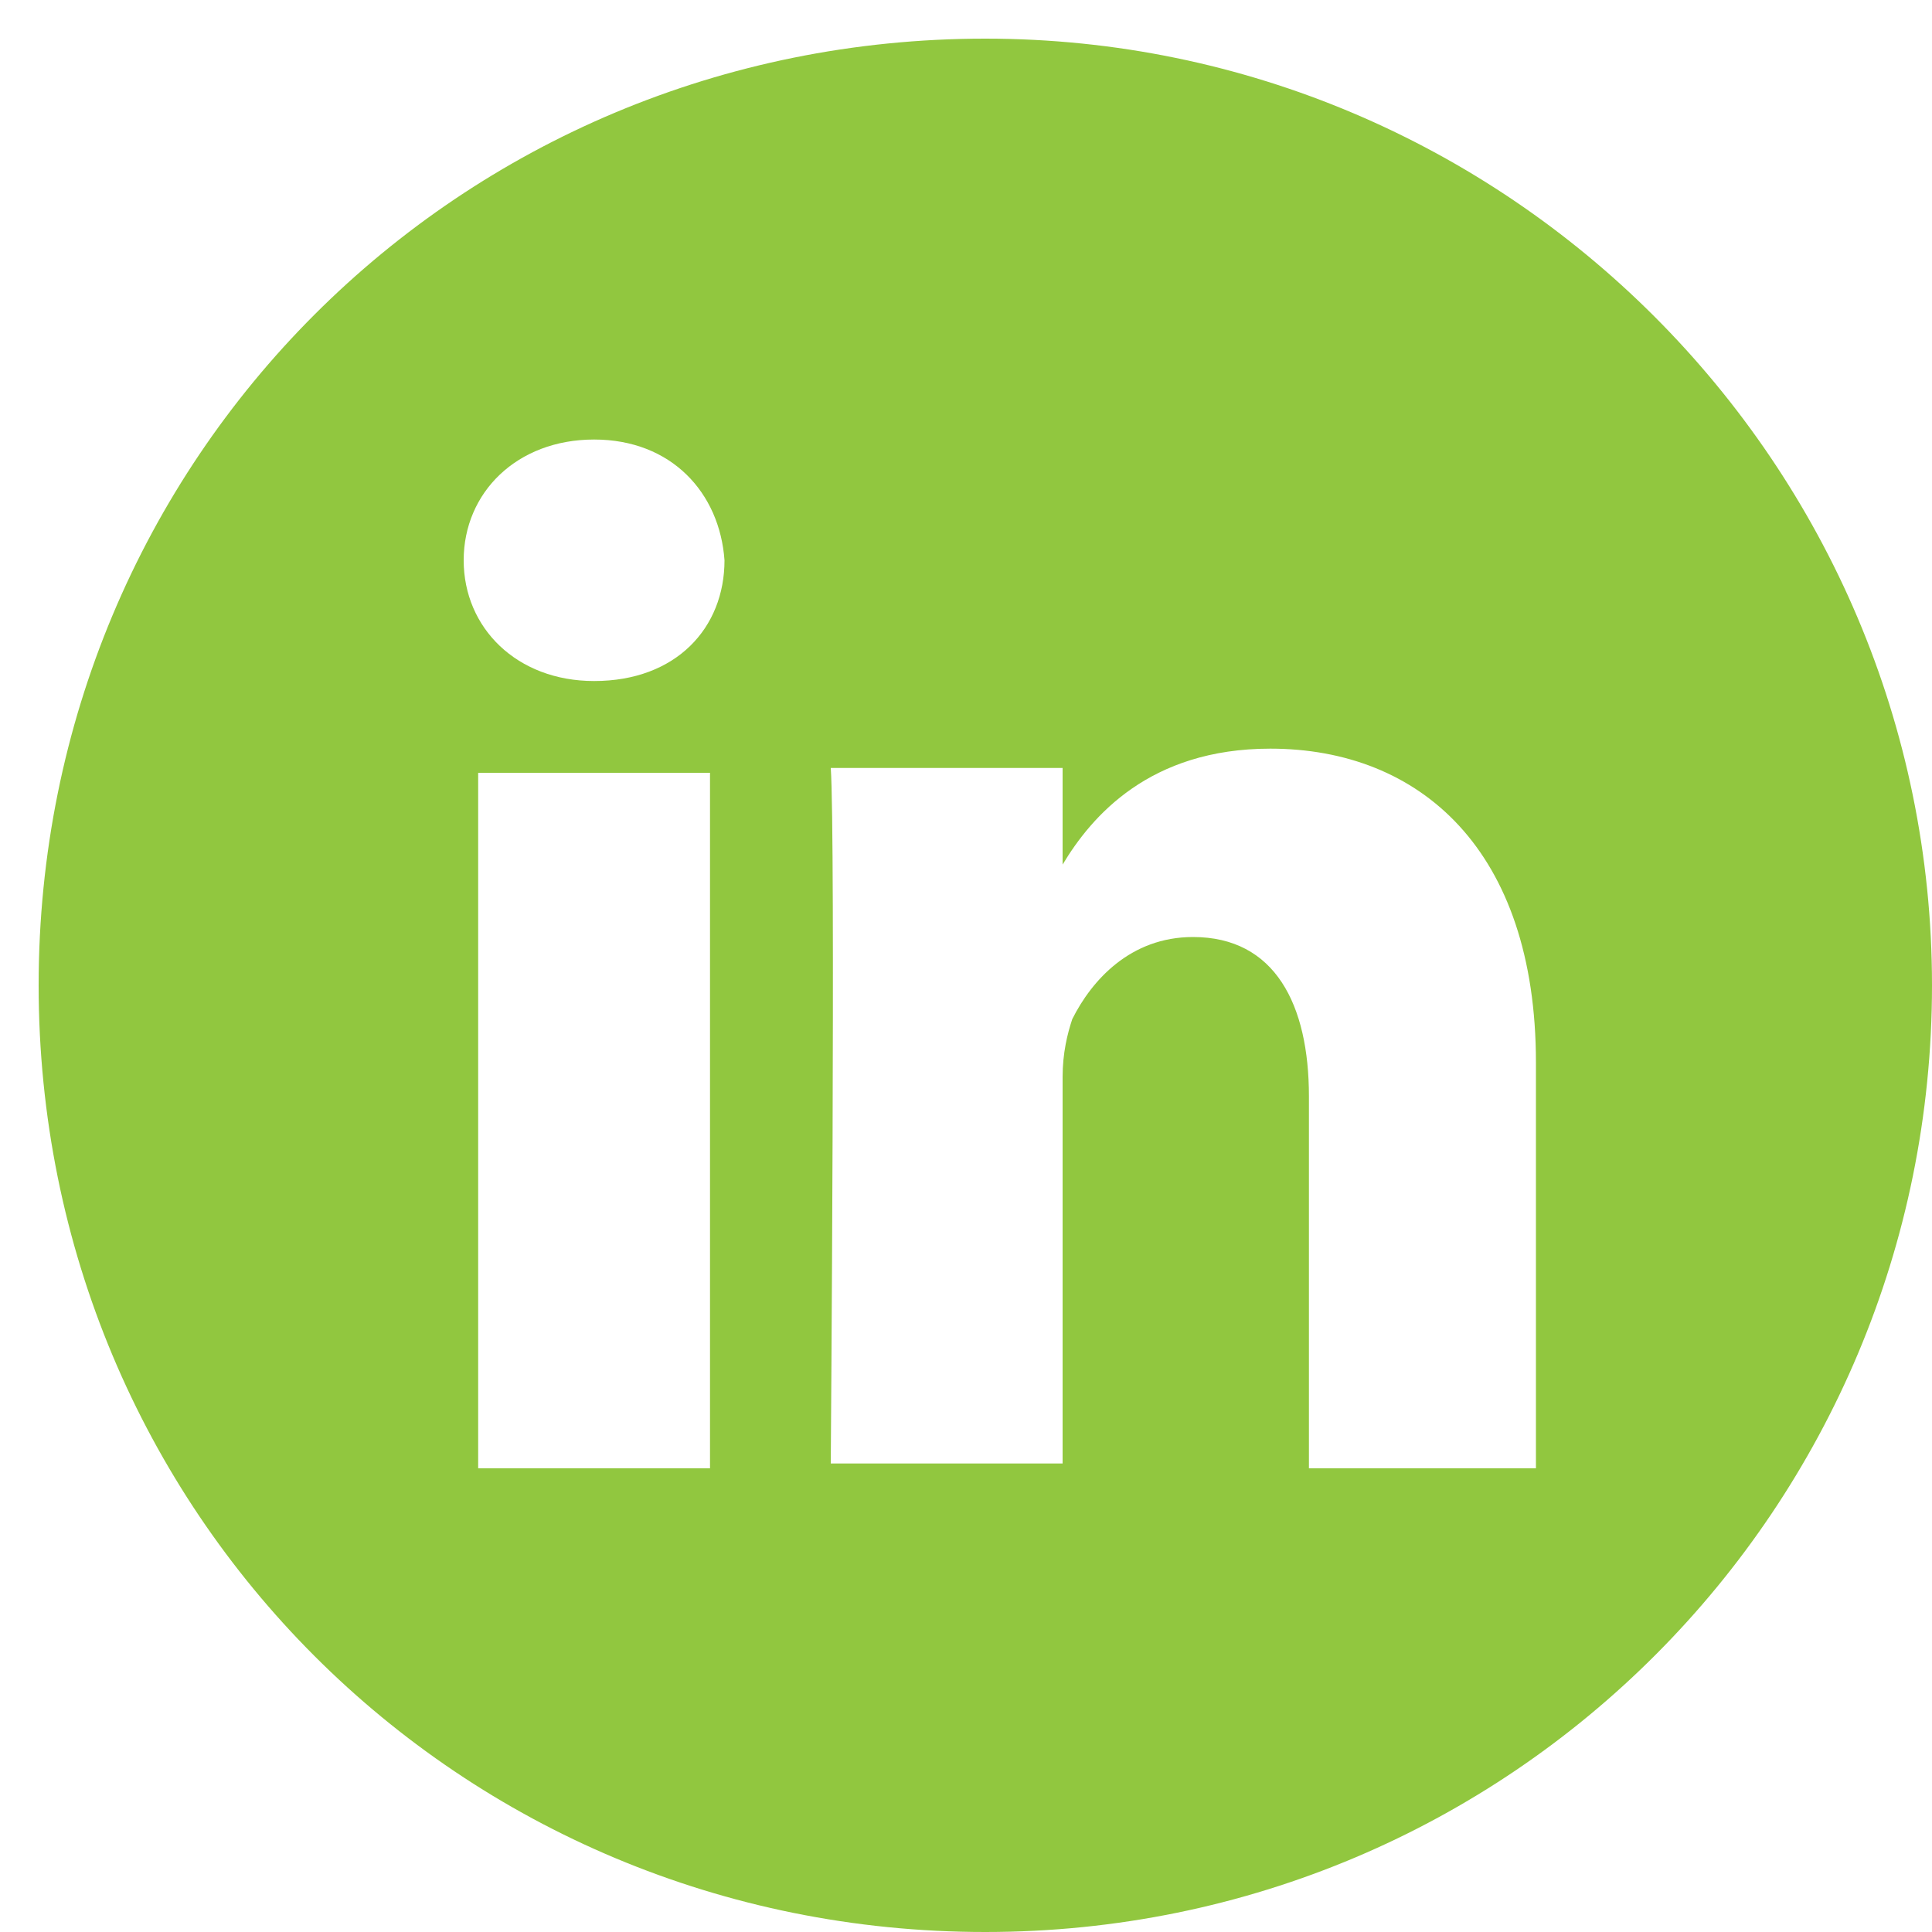 <?xml version="1.0" encoding="utf-8"?>
<!-- Generator: Adobe Illustrator 19.2.1, SVG Export Plug-In . SVG Version: 6.00 Build 0)  -->
<svg version="1.1" id="Layer_1" xmlns="http://www.w3.org/2000/svg" xmlns:xlink="http://www.w3.org/1999/xlink" x="0px" y="0px"
	 viewBox="0 0 40 40" style="enable-background:new 0 0 40 40;" xml:space="preserve">
<style type="text/css">
	.st0{fill:#91C73F;}
</style>
<path class="st0" d="M20.4,0.8C9.5,0.8,0.8,9.5,0.8,20.4S9.5,40,20.4,40S40,31.2,40,20.4S31.2,0.8,20.4,0.8z M14.7,30.4H9.9V16h4.8
	V30.4z M12.3,14.1L12.3,14.1c-1.6,0-2.7-1.1-2.7-2.5c0-1.4,1.1-2.5,2.7-2.5s2.6,1.1,2.7,2.5C15,13,14,14.1,12.3,14.1z M31.9,30.4
	h-4.8v-7.7c0-1.9-0.7-3.3-2.4-3.3c-1.3,0-2.1,0.9-2.5,1.7c-0.1,0.3-0.2,0.7-0.2,1.2v8h-4.8c0,0,0.1-13,0-14.4h4.8v2
	c0.6-1,1.8-2.4,4.3-2.4c3.1,0,5.5,2.1,5.5,6.5V30.4z"/>
<g>
	<path id="f_1_" class="st0" d="M71.8,44V21.2h7.7l1.1-8.9h-8.8V6.6c0-2.6,0.7-4.3,4.4-4.3h4.7v-8C80.1-5.8,77.3-6,74.1-6
		C67.3-6,62.7-1.9,62.7,5.8v6.6H55v8.9h7.7V44H71.8z"/>
</g>
</svg>

